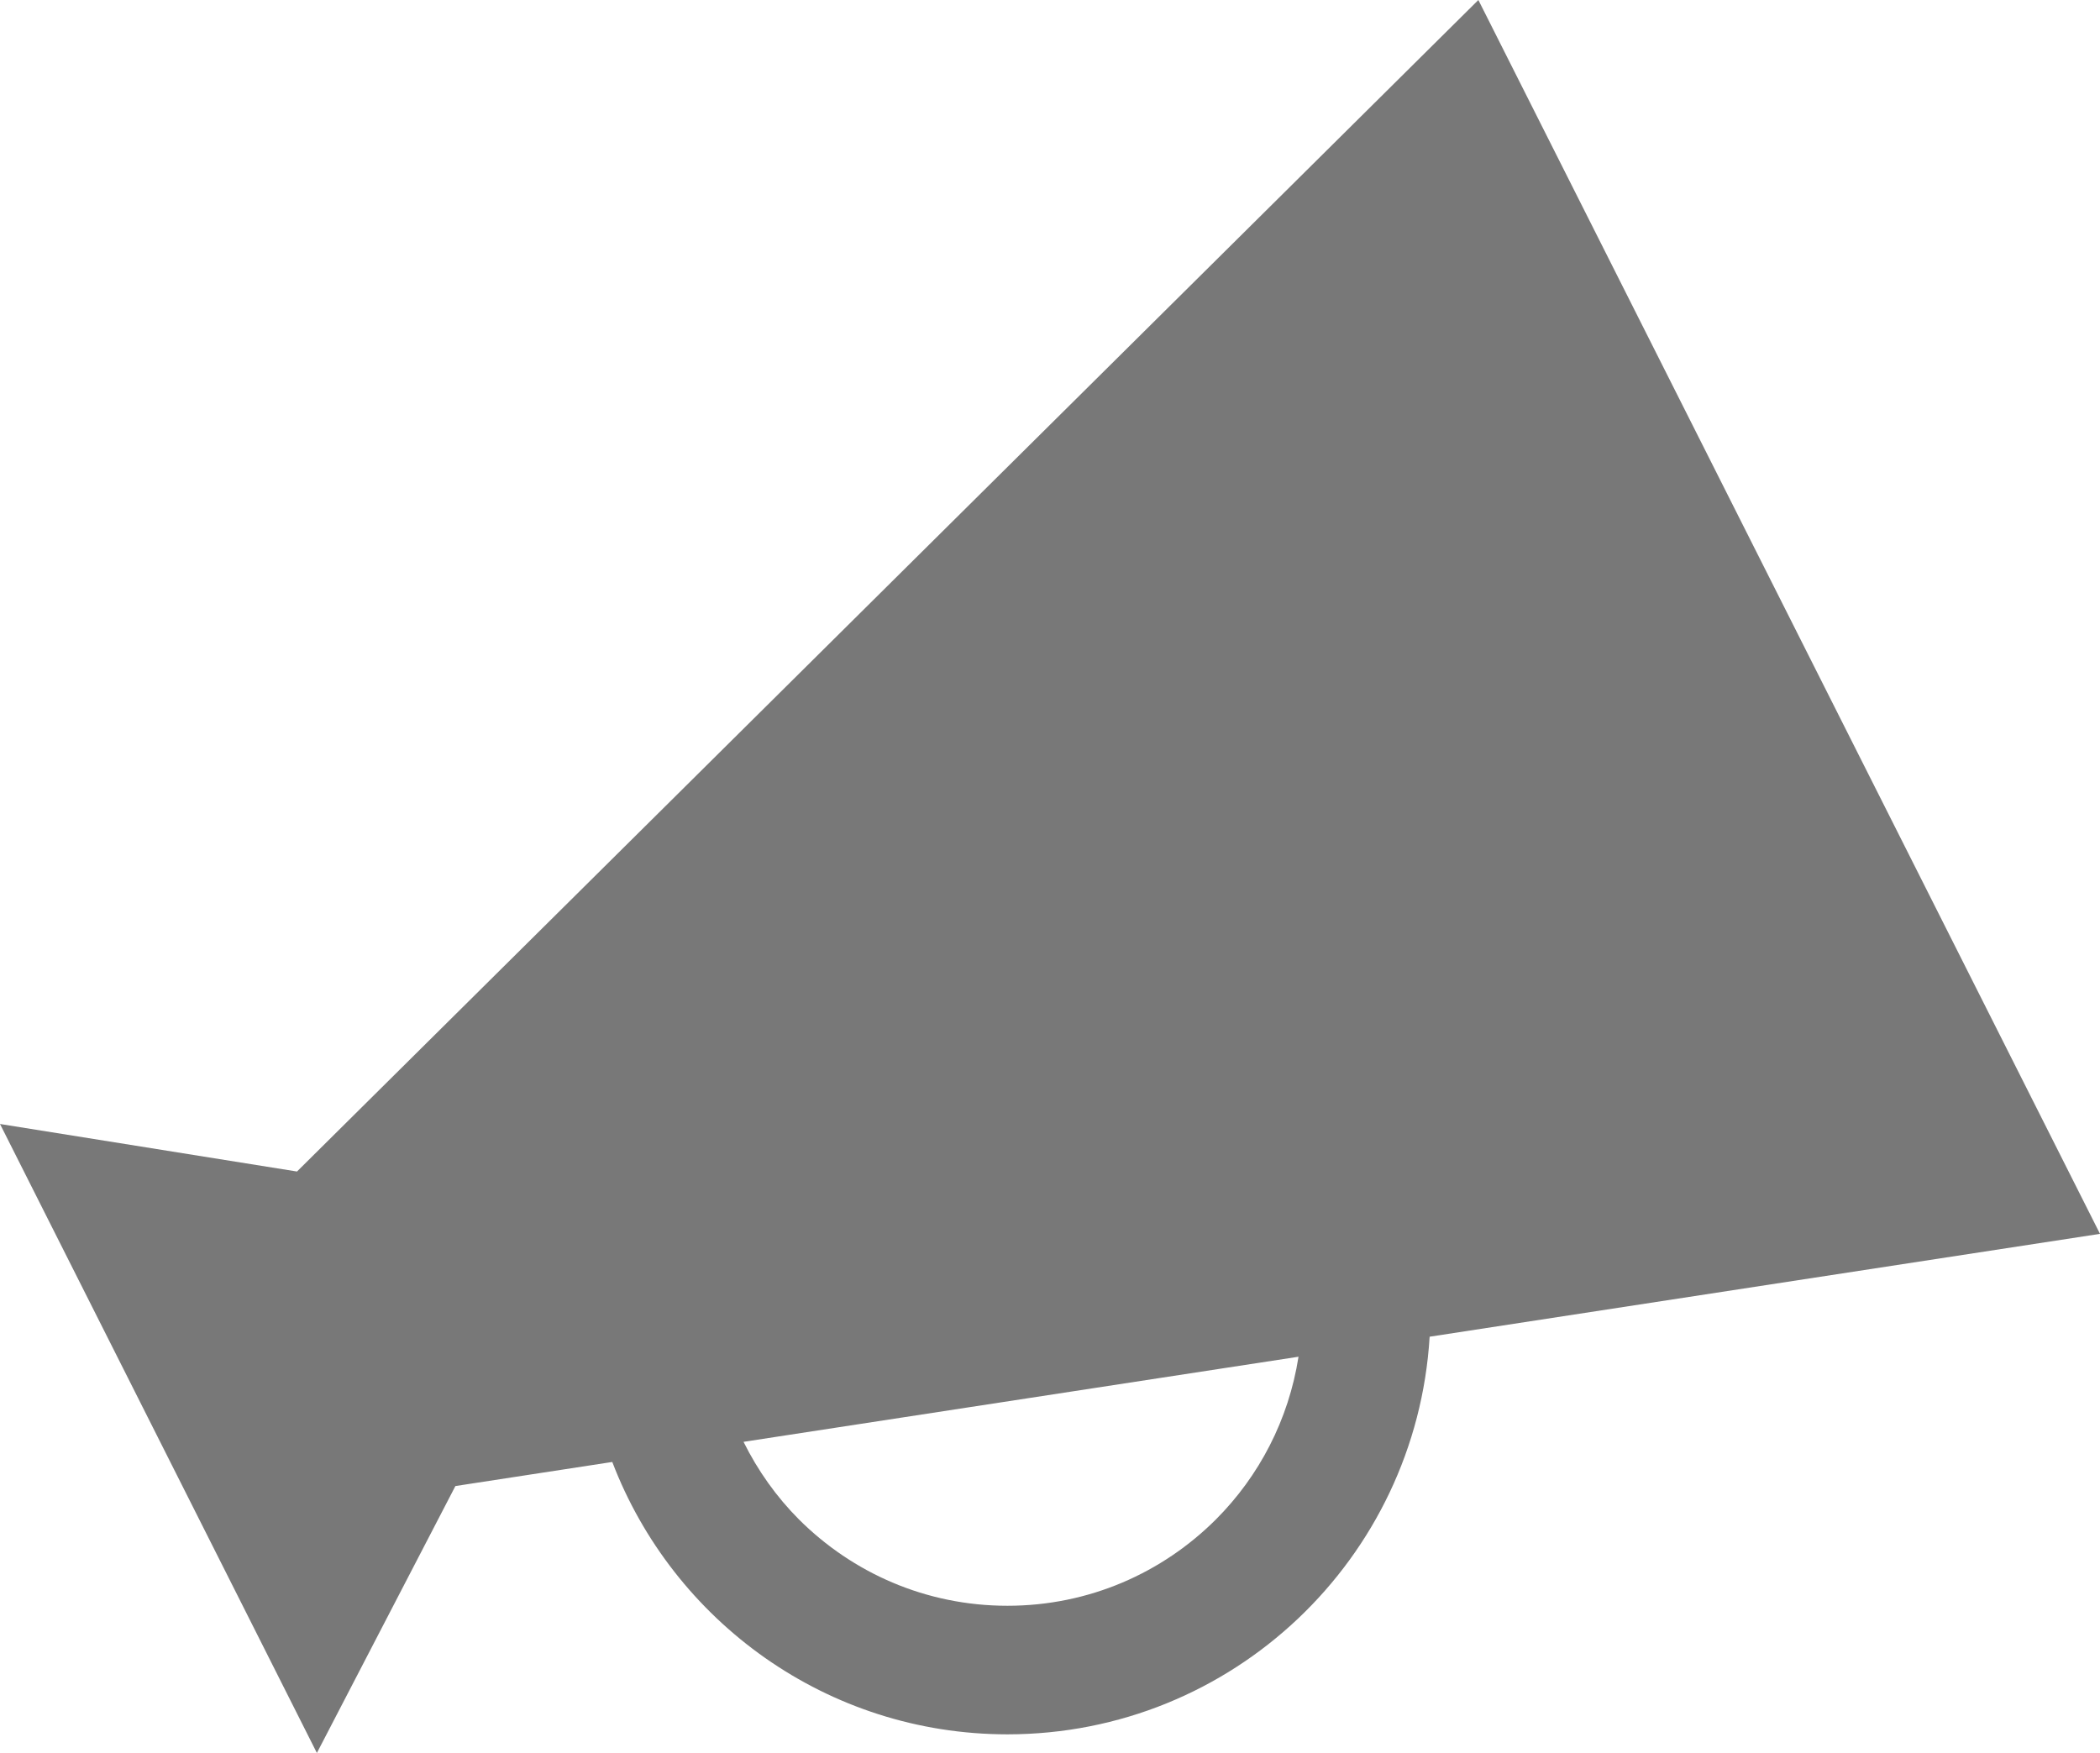<?xml version="1.0" encoding="UTF-8"?>
<svg id="_2" data-name="2" xmlns="http://www.w3.org/2000/svg" viewBox="0 0 512 427.41">
  <defs>
    <style>
      .cls-1 {
        fill: #787878;
        stroke-width: 0px;
      }
    </style>
  </defs>
  <path class="cls-1" d="m0,274.05l77.26,153.36,33.77-65.08,38.25-5.87c14.84,38.81,52.31,66.39,96.34,66.41,54.92-.02,99.66-42.87,102.94-96.95l163.44-25.08L360.44,0,72.41,285.64,0,274.05Zm181.28,77.5l135.31-20.75c-2.41,15.37-9.59,29.11-20.13,39.66-13.05,13.03-30.94,21.06-50.84,21.06s-37.78-8.03-50.84-21.06c-5.48-5.5-10.03-11.91-13.5-18.91Z"/>
</svg>